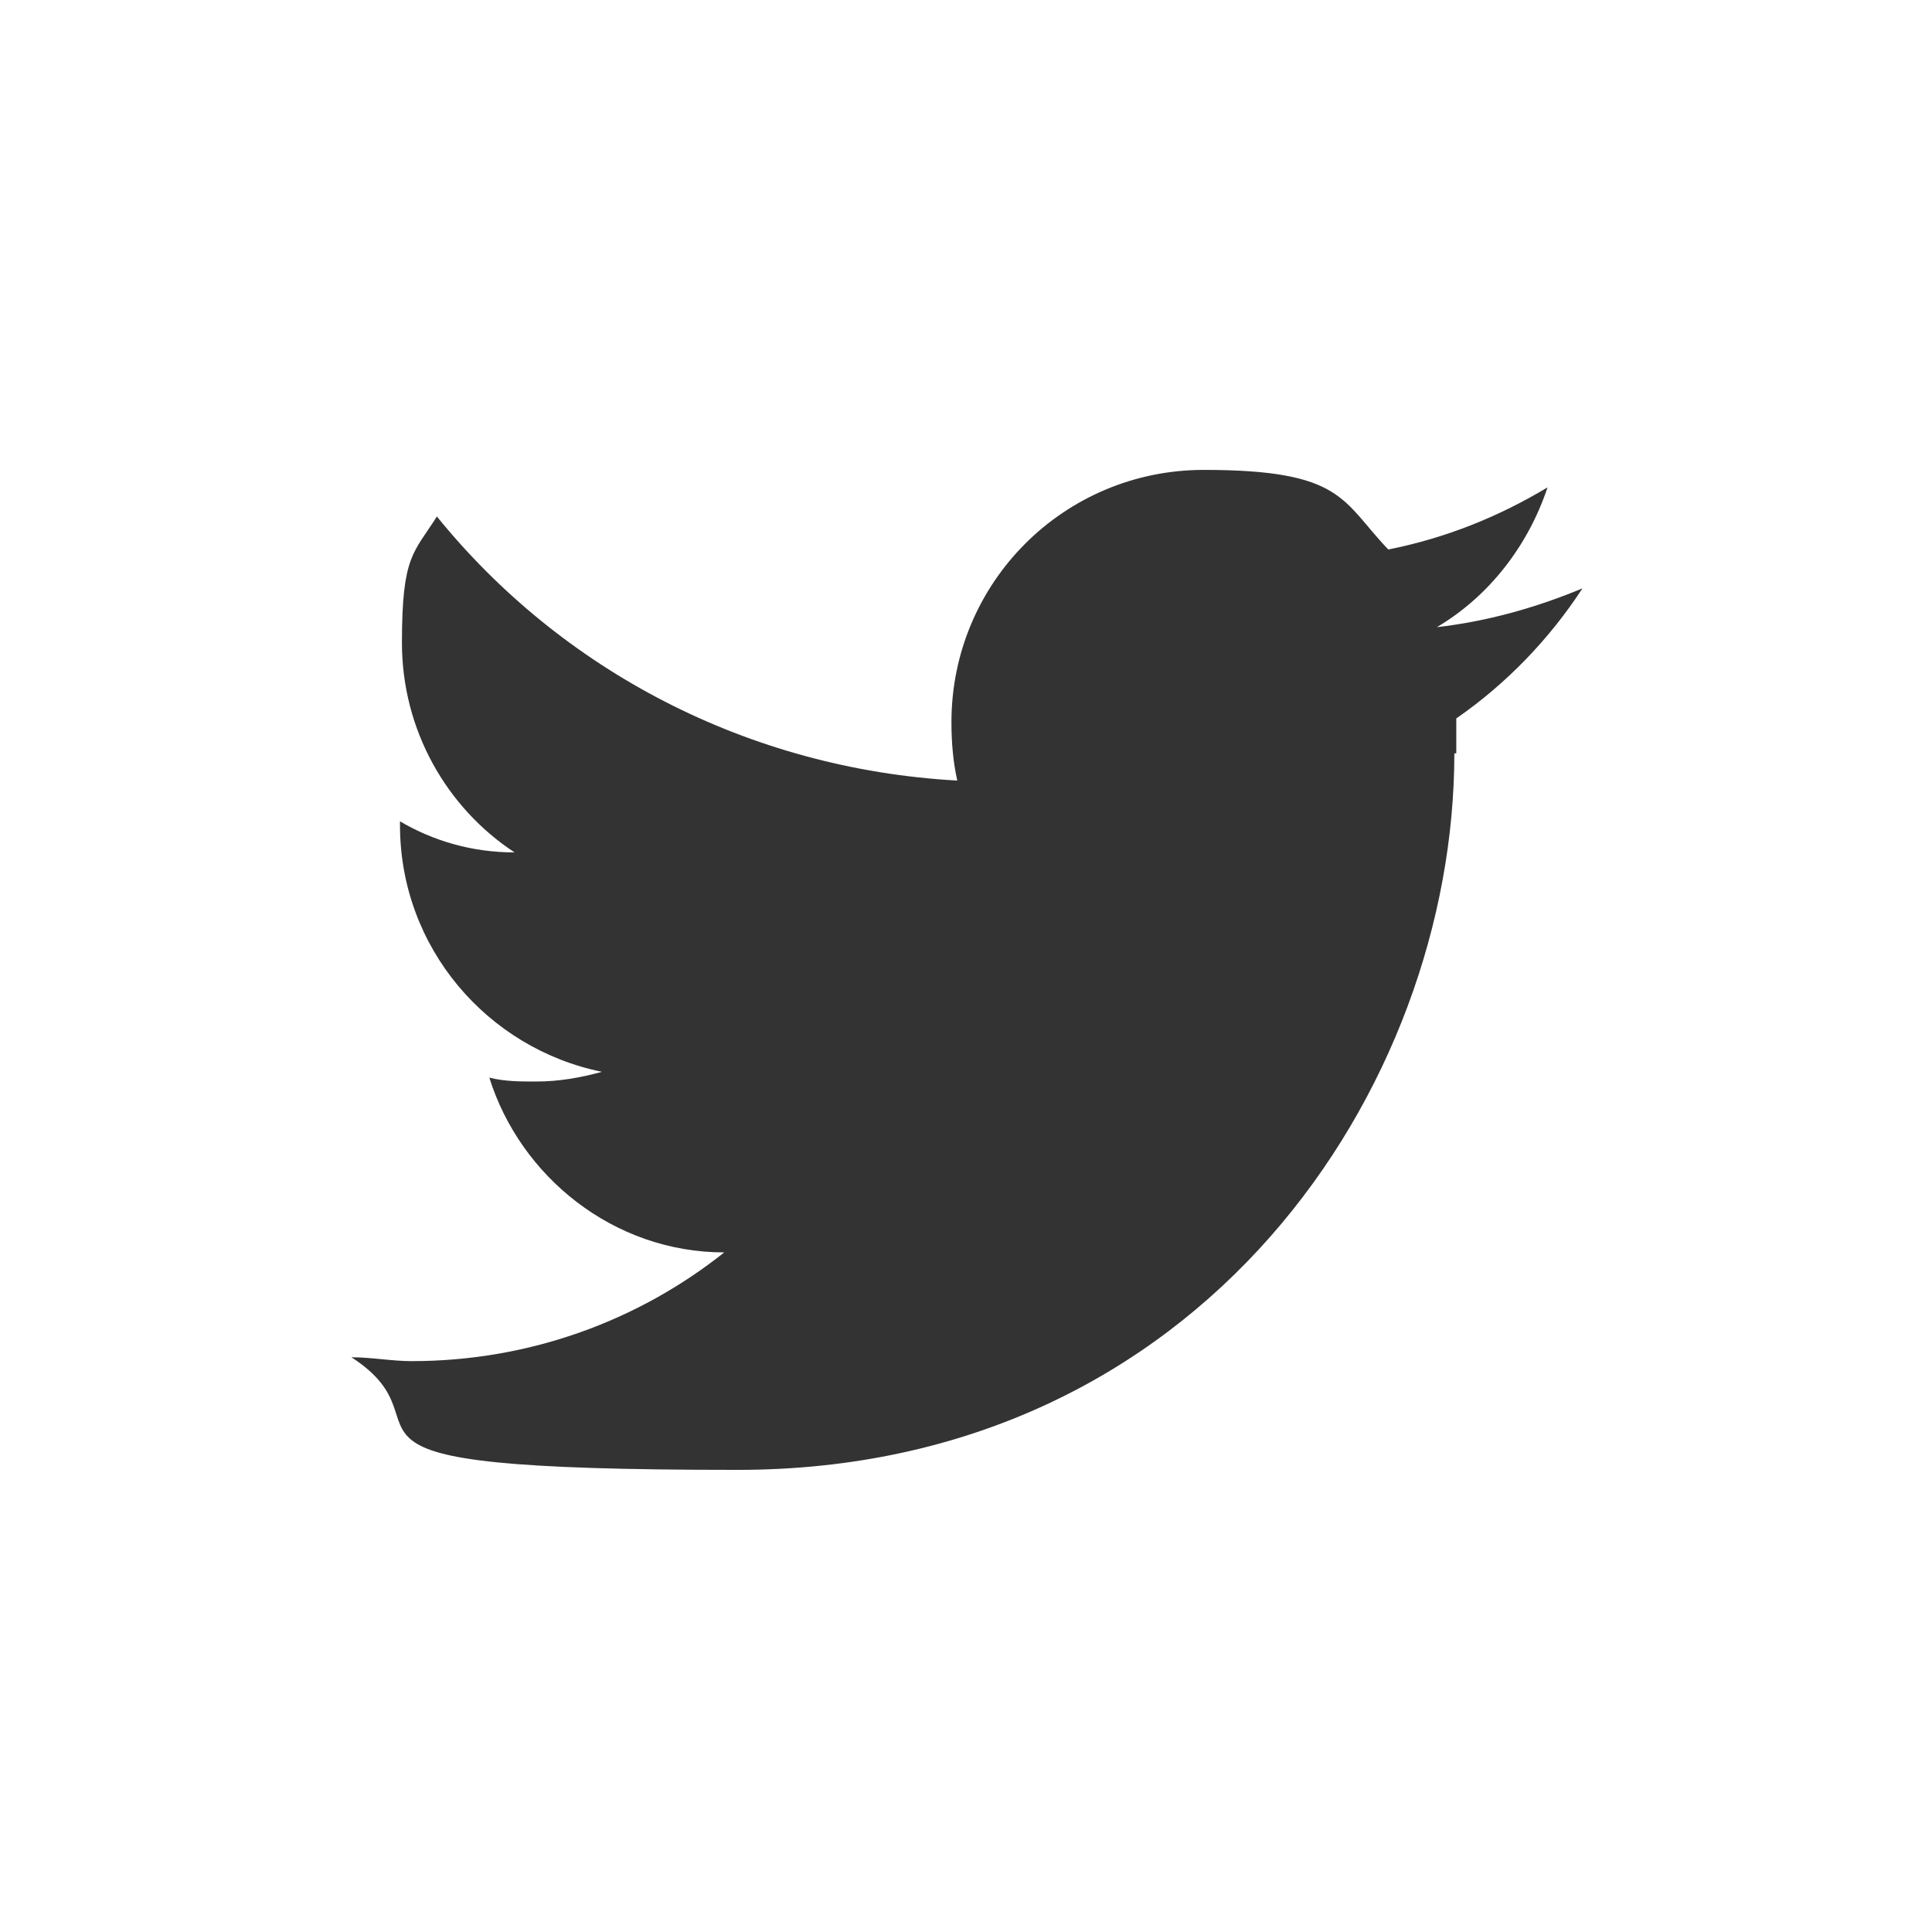 <?xml version="1.0" encoding="UTF-8"?>
<svg id="Layer_1" data-name="Layer 1" xmlns="http://www.w3.org/2000/svg" version="1.1" viewBox="0 0 99.5 99.5">
  <rect x="0" y="0" width="99.5" height="99.5" fill="#333333" stroke="none"/>
  <defs>
    <style>
      .cls-1 {
        fill: #fff;
        stroke-width: 0px;
      }
    </style>
  </defs>
  <path class="cls-1" d="M0,0v99.5h99.5V0H0ZM74.9,38.8c0,17.2-13,36.9-36.9,36.9s-14.2-2.1-19.9-5.8c1,0,2.1.2,3.1.2,6.1,0,11.7-2.1,16.1-5.6-5.7,0-10.5-3.9-12.1-9,.8.2,1.6.2,2.4.2,1.2,0,2.3-.2,3.4-.5-5.9-1.2-10.4-6.4-10.4-12.7v-.2c1.7,1,3.7,1.6,5.9,1.6-3.5-2.3-5.8-6.3-5.8-10.8s.6-4.6,1.8-6.5c6.4,7.9,16,13,26.8,13.6-.2-.9-.3-1.9-.3-3,0-7.2,5.8-13,13-13s7.1,1.6,9.5,4.1c3-.6,5.7-1.7,8.2-3.2-1,3-3,5.6-5.7,7.2,2.6-.3,5.1-1,7.5-2-1.7,2.6-3.9,4.9-6.5,6.7,0,.7,0,1.3,0,1.8h0Z"/>
</svg>